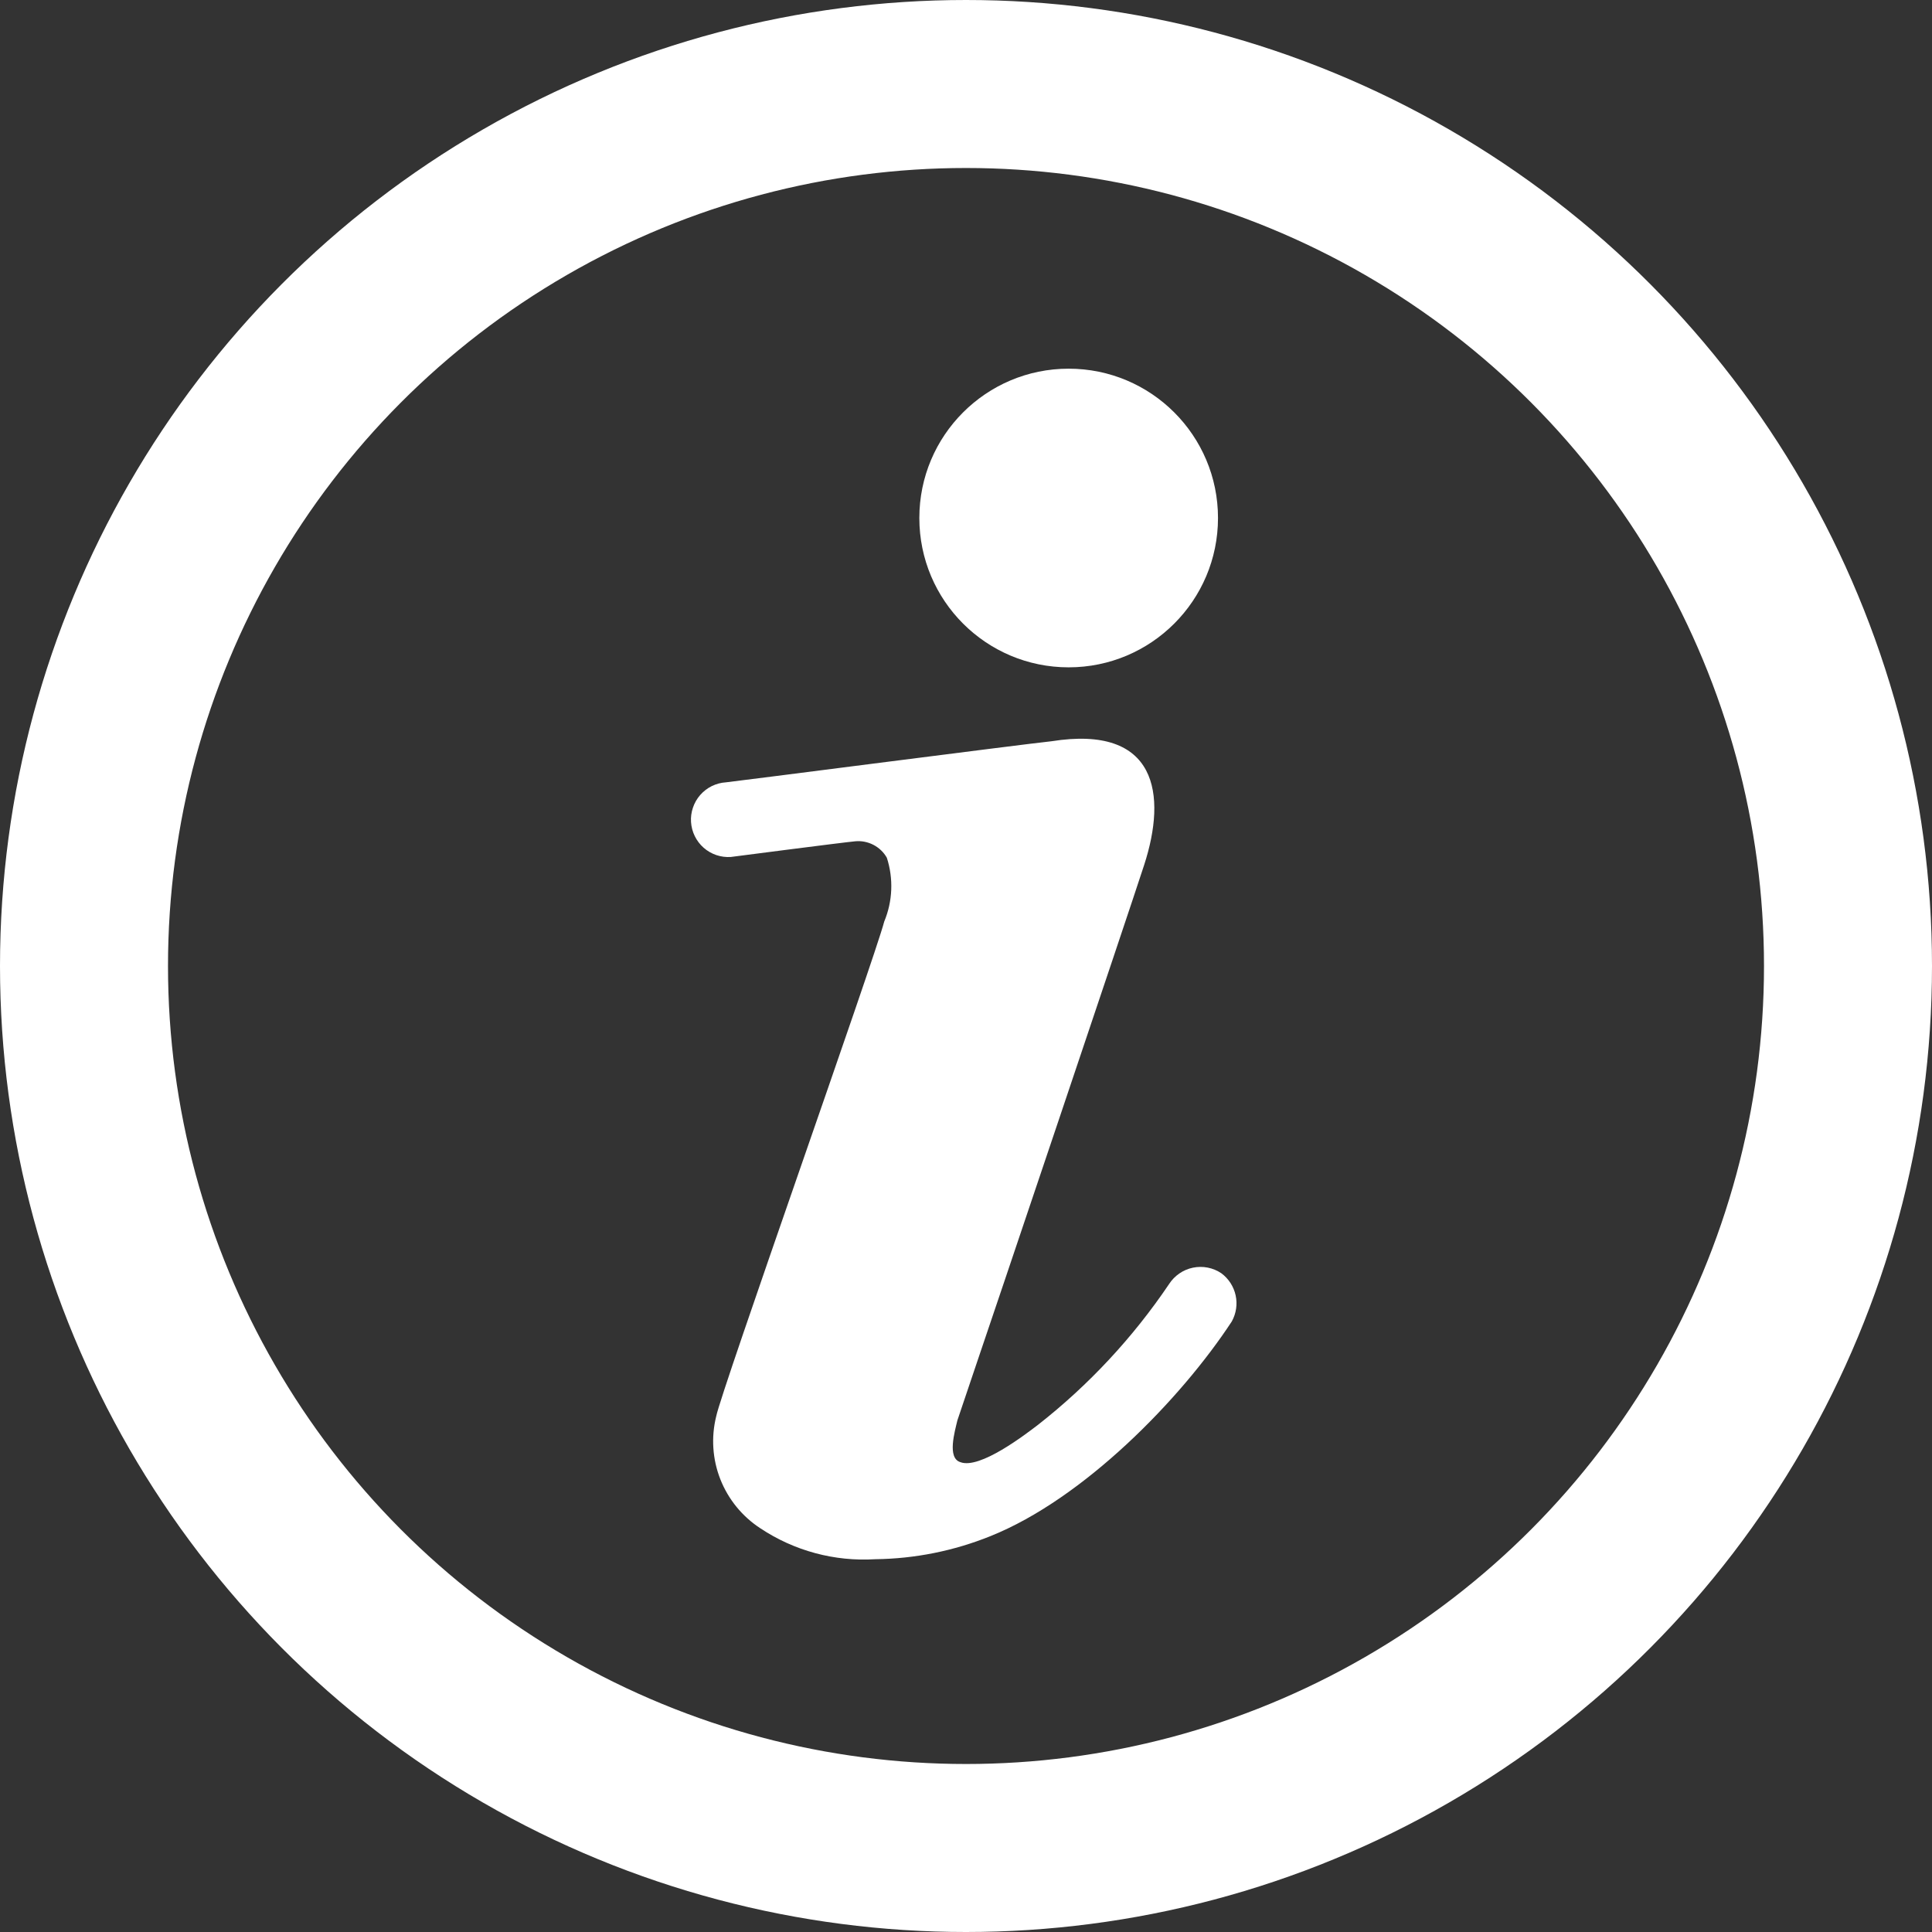 <?xml version="1.0" encoding="UTF-8"?> <svg xmlns="http://www.w3.org/2000/svg" width="46" height="46" viewBox="0 0 46 46" fill="none"><rect x="0" y="0" width="46" height="46" fill="#333333" stroke="none"/> <path d="M25.444 15.889C27.408 15.889 29 14.297 29 12.333C29 10.37 27.408 8.778 25.444 8.778C23.48 8.778 21.889 10.37 21.889 12.333C21.889 14.297 23.48 15.889 25.444 15.889Z" fill="white"></path> <path d="M29.08 30.316C28.982 30.249 28.871 30.204 28.755 30.181C28.639 30.158 28.519 30.159 28.403 30.183C28.287 30.207 28.177 30.253 28.08 30.321C27.982 30.388 27.899 30.474 27.835 30.573C26.976 31.846 25.923 32.977 24.715 33.924C24.422 34.147 23.329 34.991 22.866 34.813C22.546 34.715 22.733 34.084 22.795 33.818L23.266 32.422C23.462 31.853 26.866 21.756 27.24 20.6C27.791 18.911 27.551 17.249 25.035 17.649C24.351 17.72 17.409 18.618 17.284 18.627C17.167 18.634 17.053 18.665 16.948 18.716C16.843 18.768 16.75 18.84 16.672 18.928C16.595 19.016 16.536 19.118 16.499 19.229C16.461 19.339 16.445 19.456 16.453 19.573C16.461 19.69 16.491 19.804 16.543 19.909C16.595 20.014 16.666 20.108 16.754 20.185C16.842 20.262 16.944 20.321 17.055 20.359C17.166 20.396 17.283 20.412 17.4 20.404C17.4 20.404 20.066 20.058 20.36 20.031C20.51 20.016 20.661 20.046 20.795 20.115C20.929 20.184 21.041 20.291 21.115 20.422C21.276 20.92 21.254 21.459 21.053 21.942C20.822 22.831 17.169 33.124 17.053 33.72C16.929 34.218 16.963 34.743 17.151 35.221C17.34 35.699 17.672 36.106 18.102 36.387C18.91 36.925 19.871 37.184 20.84 37.124C21.782 37.113 22.713 36.926 23.586 36.573C25.8 35.684 28.111 33.32 29.329 31.462C29.433 31.273 29.466 31.053 29.42 30.842C29.374 30.631 29.253 30.444 29.08 30.316V30.316Z" fill="white"></path> <circle cx="23" cy="23" r="21" stroke="white" stroke-width="4"></circle> </svg> 